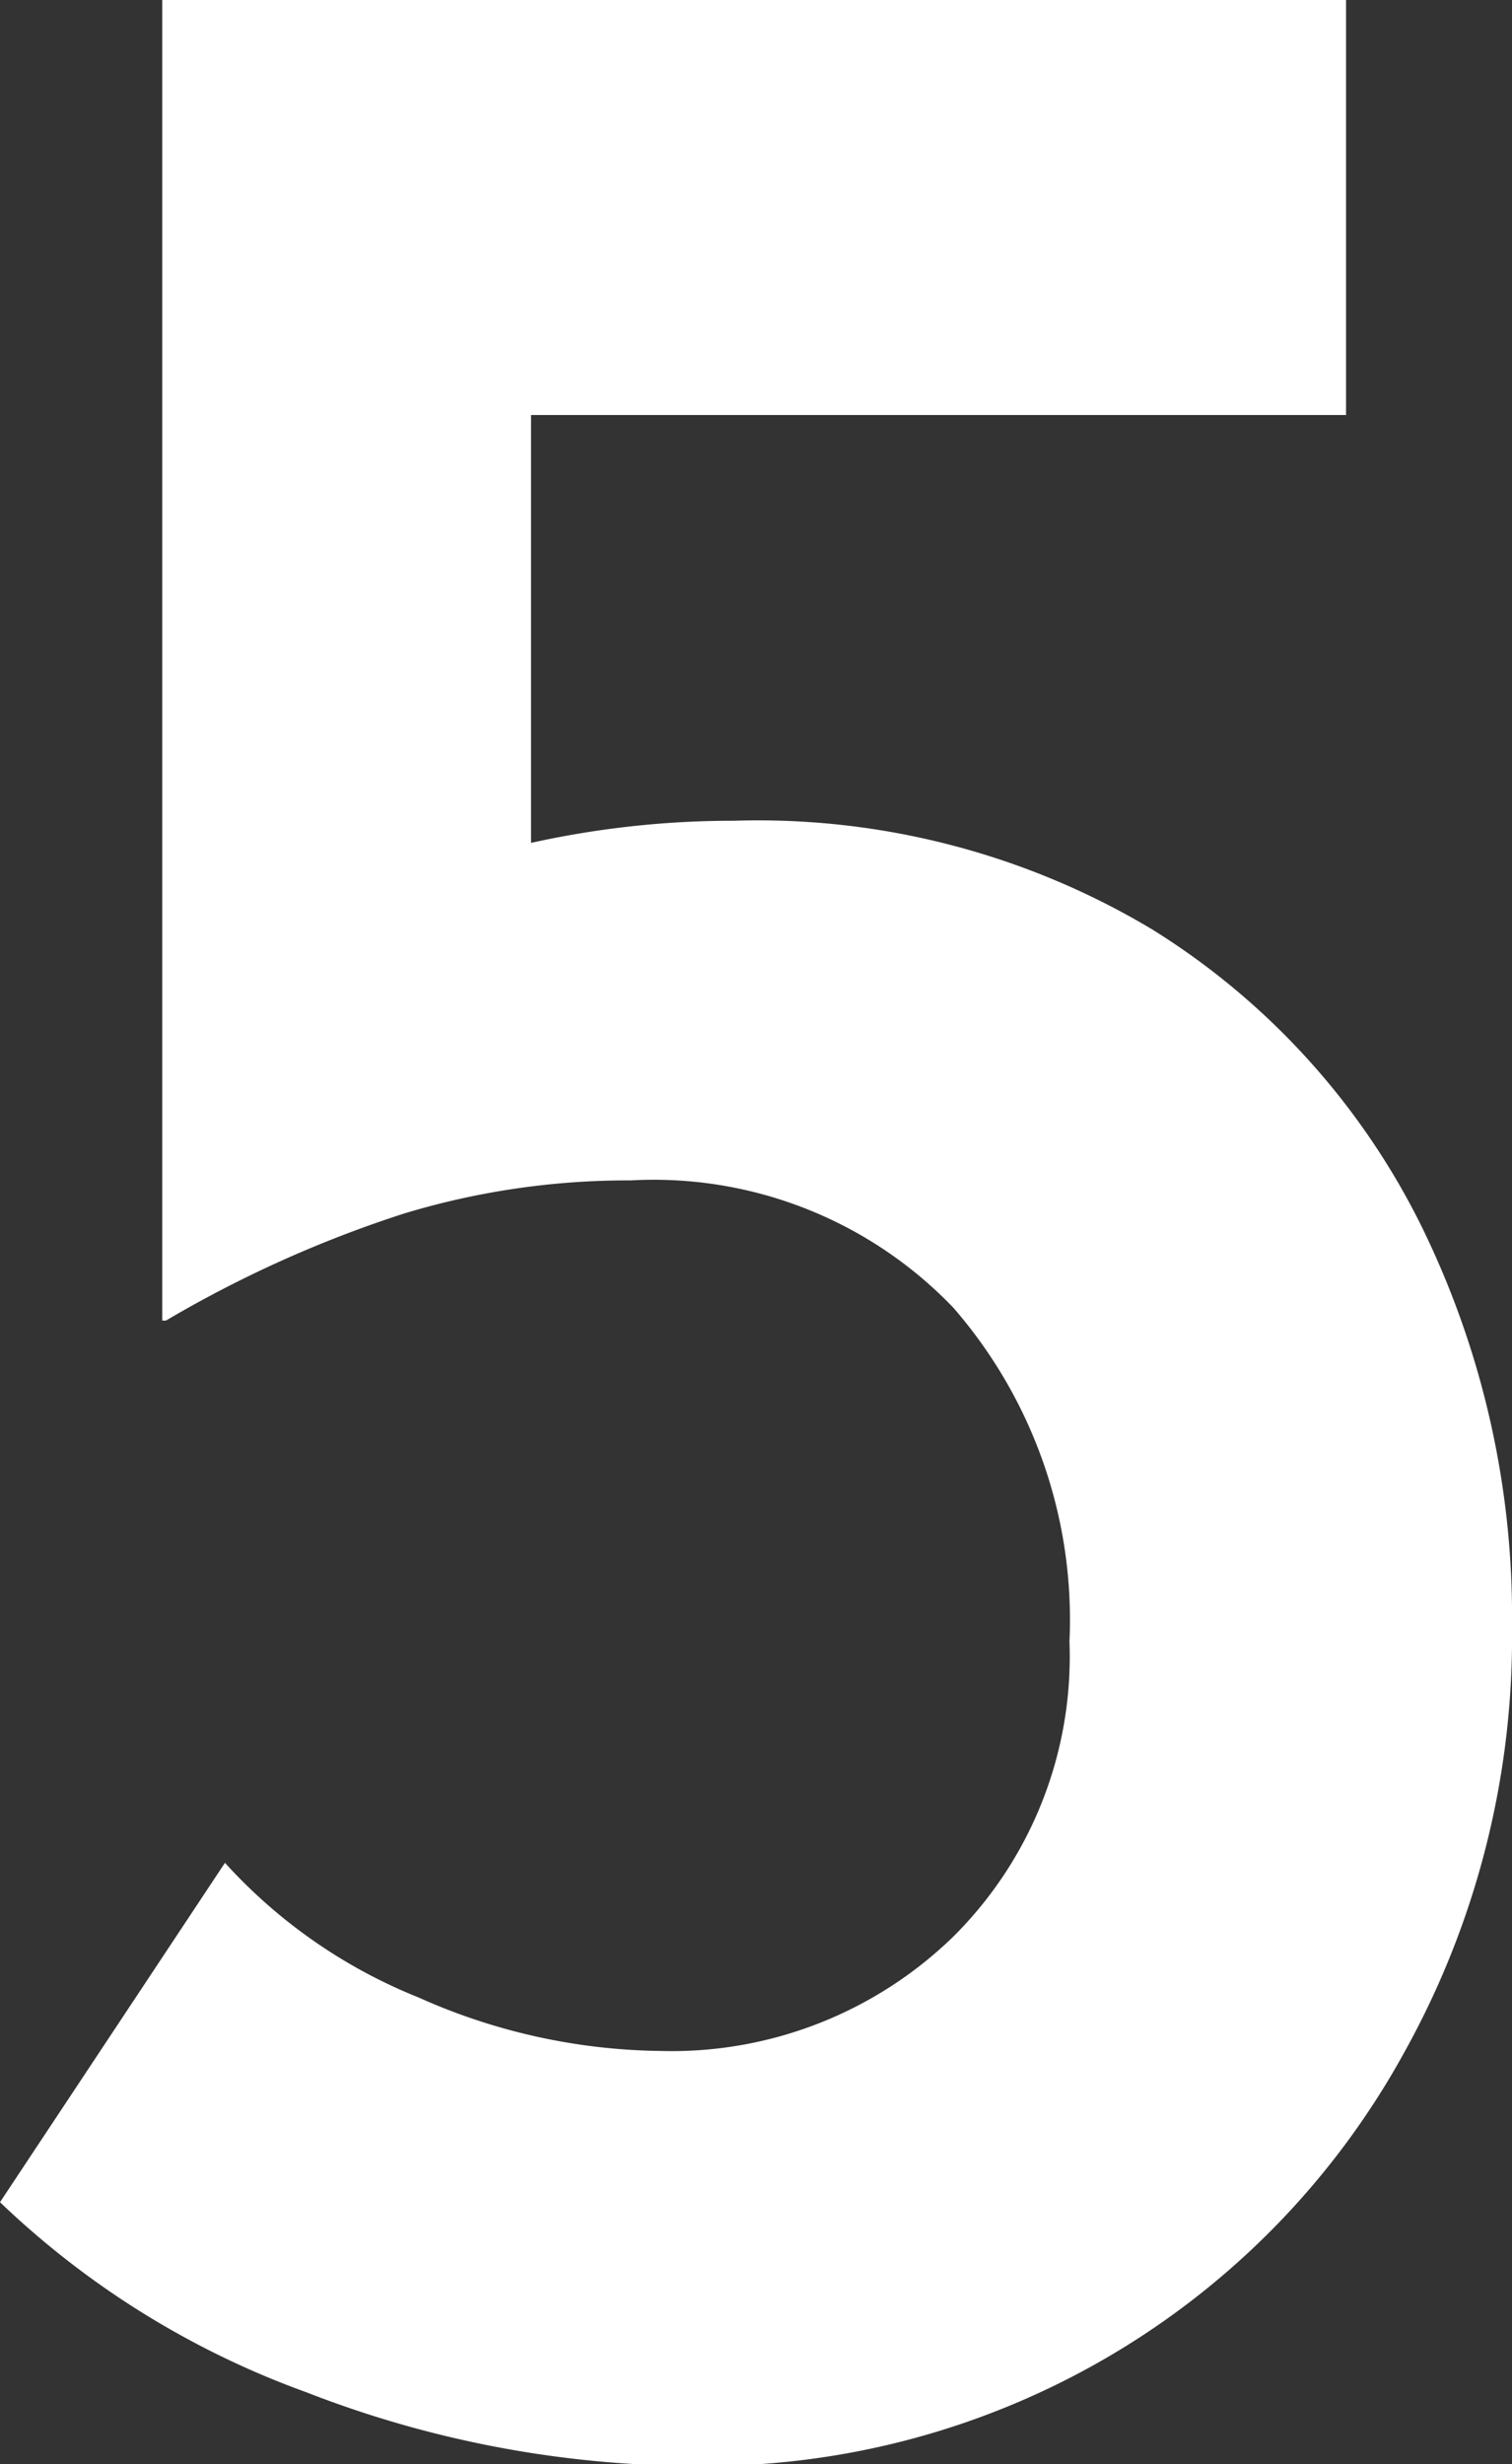 <svg xmlns="http://www.w3.org/2000/svg" viewBox="0 0 32.8 53.44"><rect x="0" y="0" width="32.8" height="53.44" fill="#333333" stroke="none"/><defs><style>.cls-1{fill:#fff;}</style></defs><title>アセット 12</title><g id="レイヤー_2" data-name="レイヤー 2"><g id="レイヤー_1-2" data-name="レイヤー 1"><path class="cls-1" d="M25,20.16a15.85,15.85,0,0,1,5.8,6.36,19.19,19.19,0,0,1,2,8.76,18.52,18.52,0,0,1-2.32,9.2,17.29,17.29,0,0,1-15.36,9,23.36,23.36,0,0,1-8.48-1.6A18.87,18.87,0,0,1,0,47.76L4.88,40.4a11.38,11.38,0,0,0,4.2,2.92,13.19,13.19,0,0,0,5.24,1.16A8.76,8.76,0,0,0,20.68,42,8.56,8.56,0,0,0,23.2,35.6a10.31,10.31,0,0,0-2.52-7.24,9,9,0,0,0-7-2.76,16.73,16.73,0,0,0-4.92.72A25.66,25.66,0,0,0,3.6,28.64H3.52V0H29.2V9H11.52v9.28a20.24,20.24,0,0,1,4.4-.48A16.64,16.64,0,0,1,25,20.16Z"/></g></g></svg>
